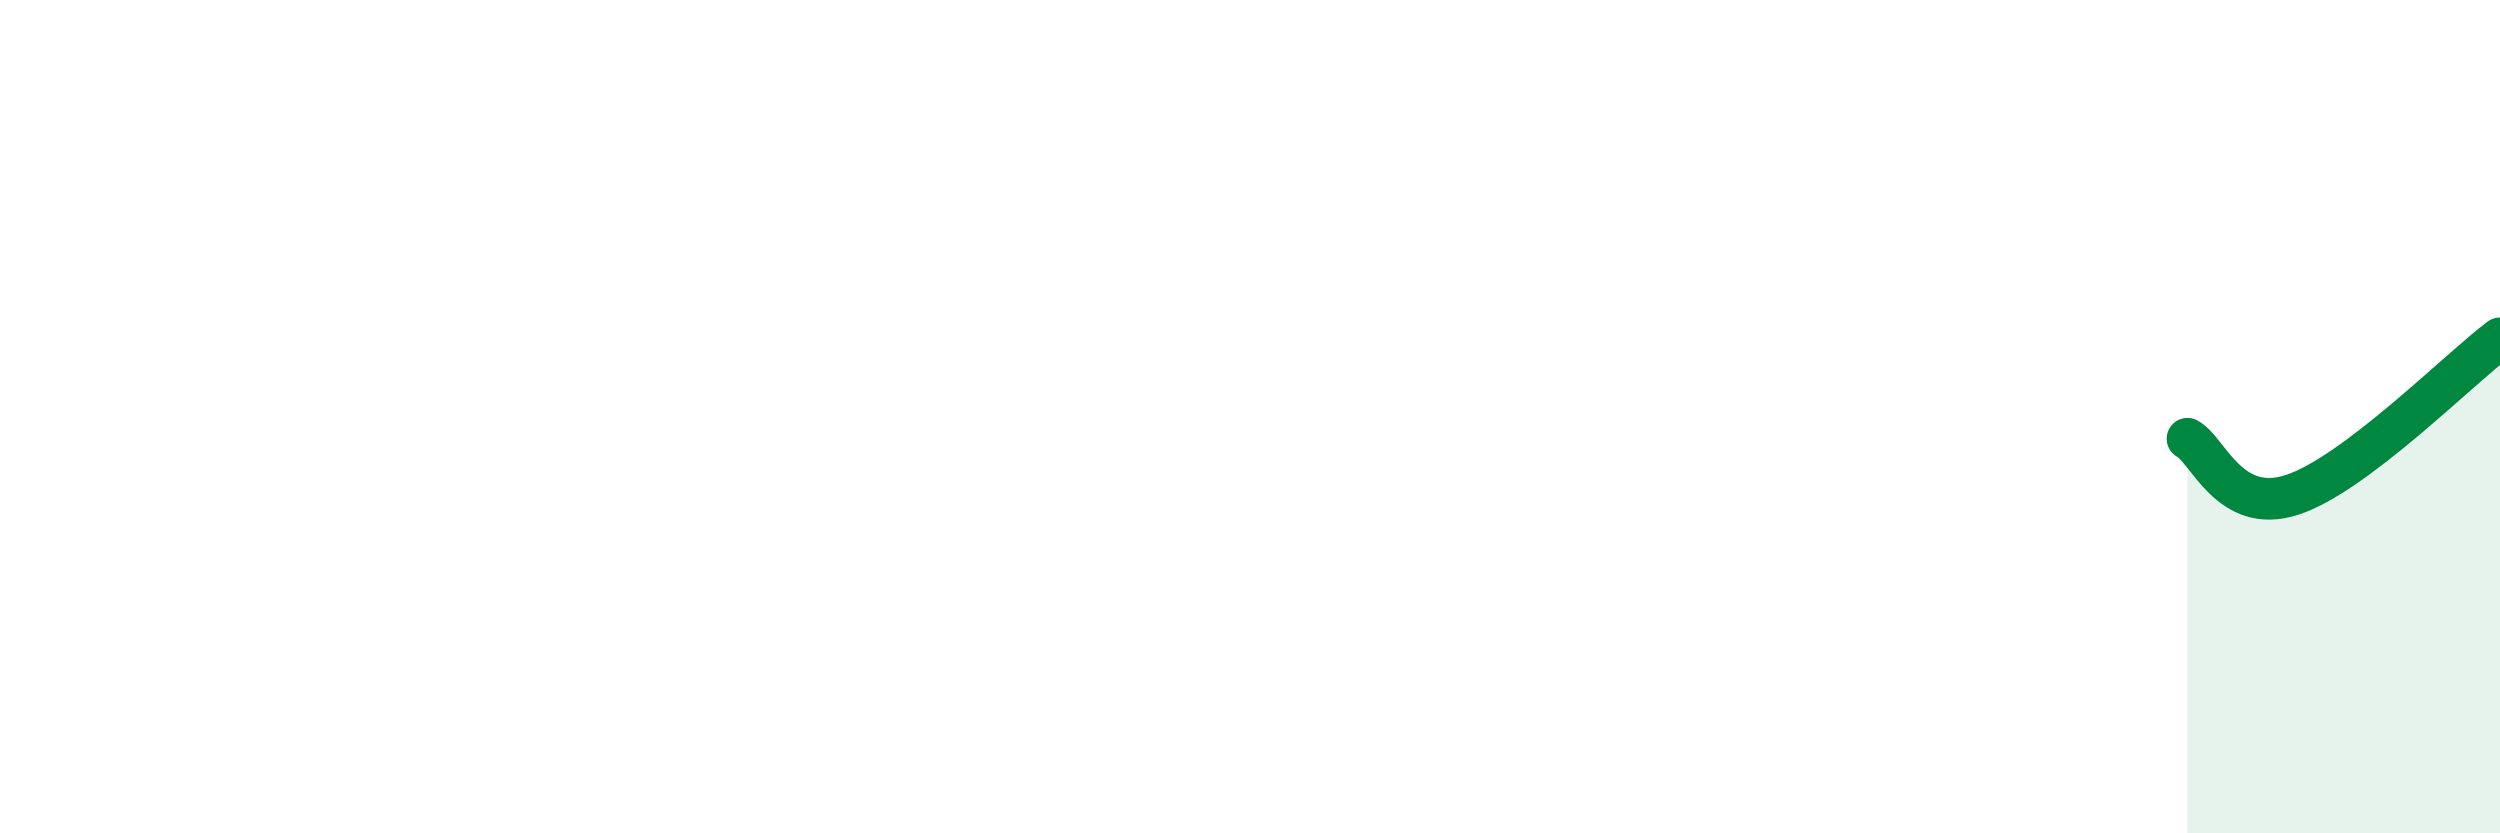 
    <svg width="60" height="20" viewBox="0 0 60 20" xmlns="http://www.w3.org/2000/svg">
      <path
        d="M 52.5,10.53 C 53,10.8 53.5,12.36 55,11.88 C 56.5,11.4 59,8.87 60,8.12L60 20L52.5 20Z"
        fill="#008740"
        opacity="0.1"
        stroke-linecap="round"
        stroke-linejoin="round"
      />
      <path
        d="M 52.5,10.53 C 53,10.8 53.5,12.36 55,11.88 C 56.5,11.4 59,8.87 60,8.12"
        stroke="#008740"
        stroke-width="1"
        fill="none"
        stroke-linecap="round"
        stroke-linejoin="round"
      />
    </svg>
  